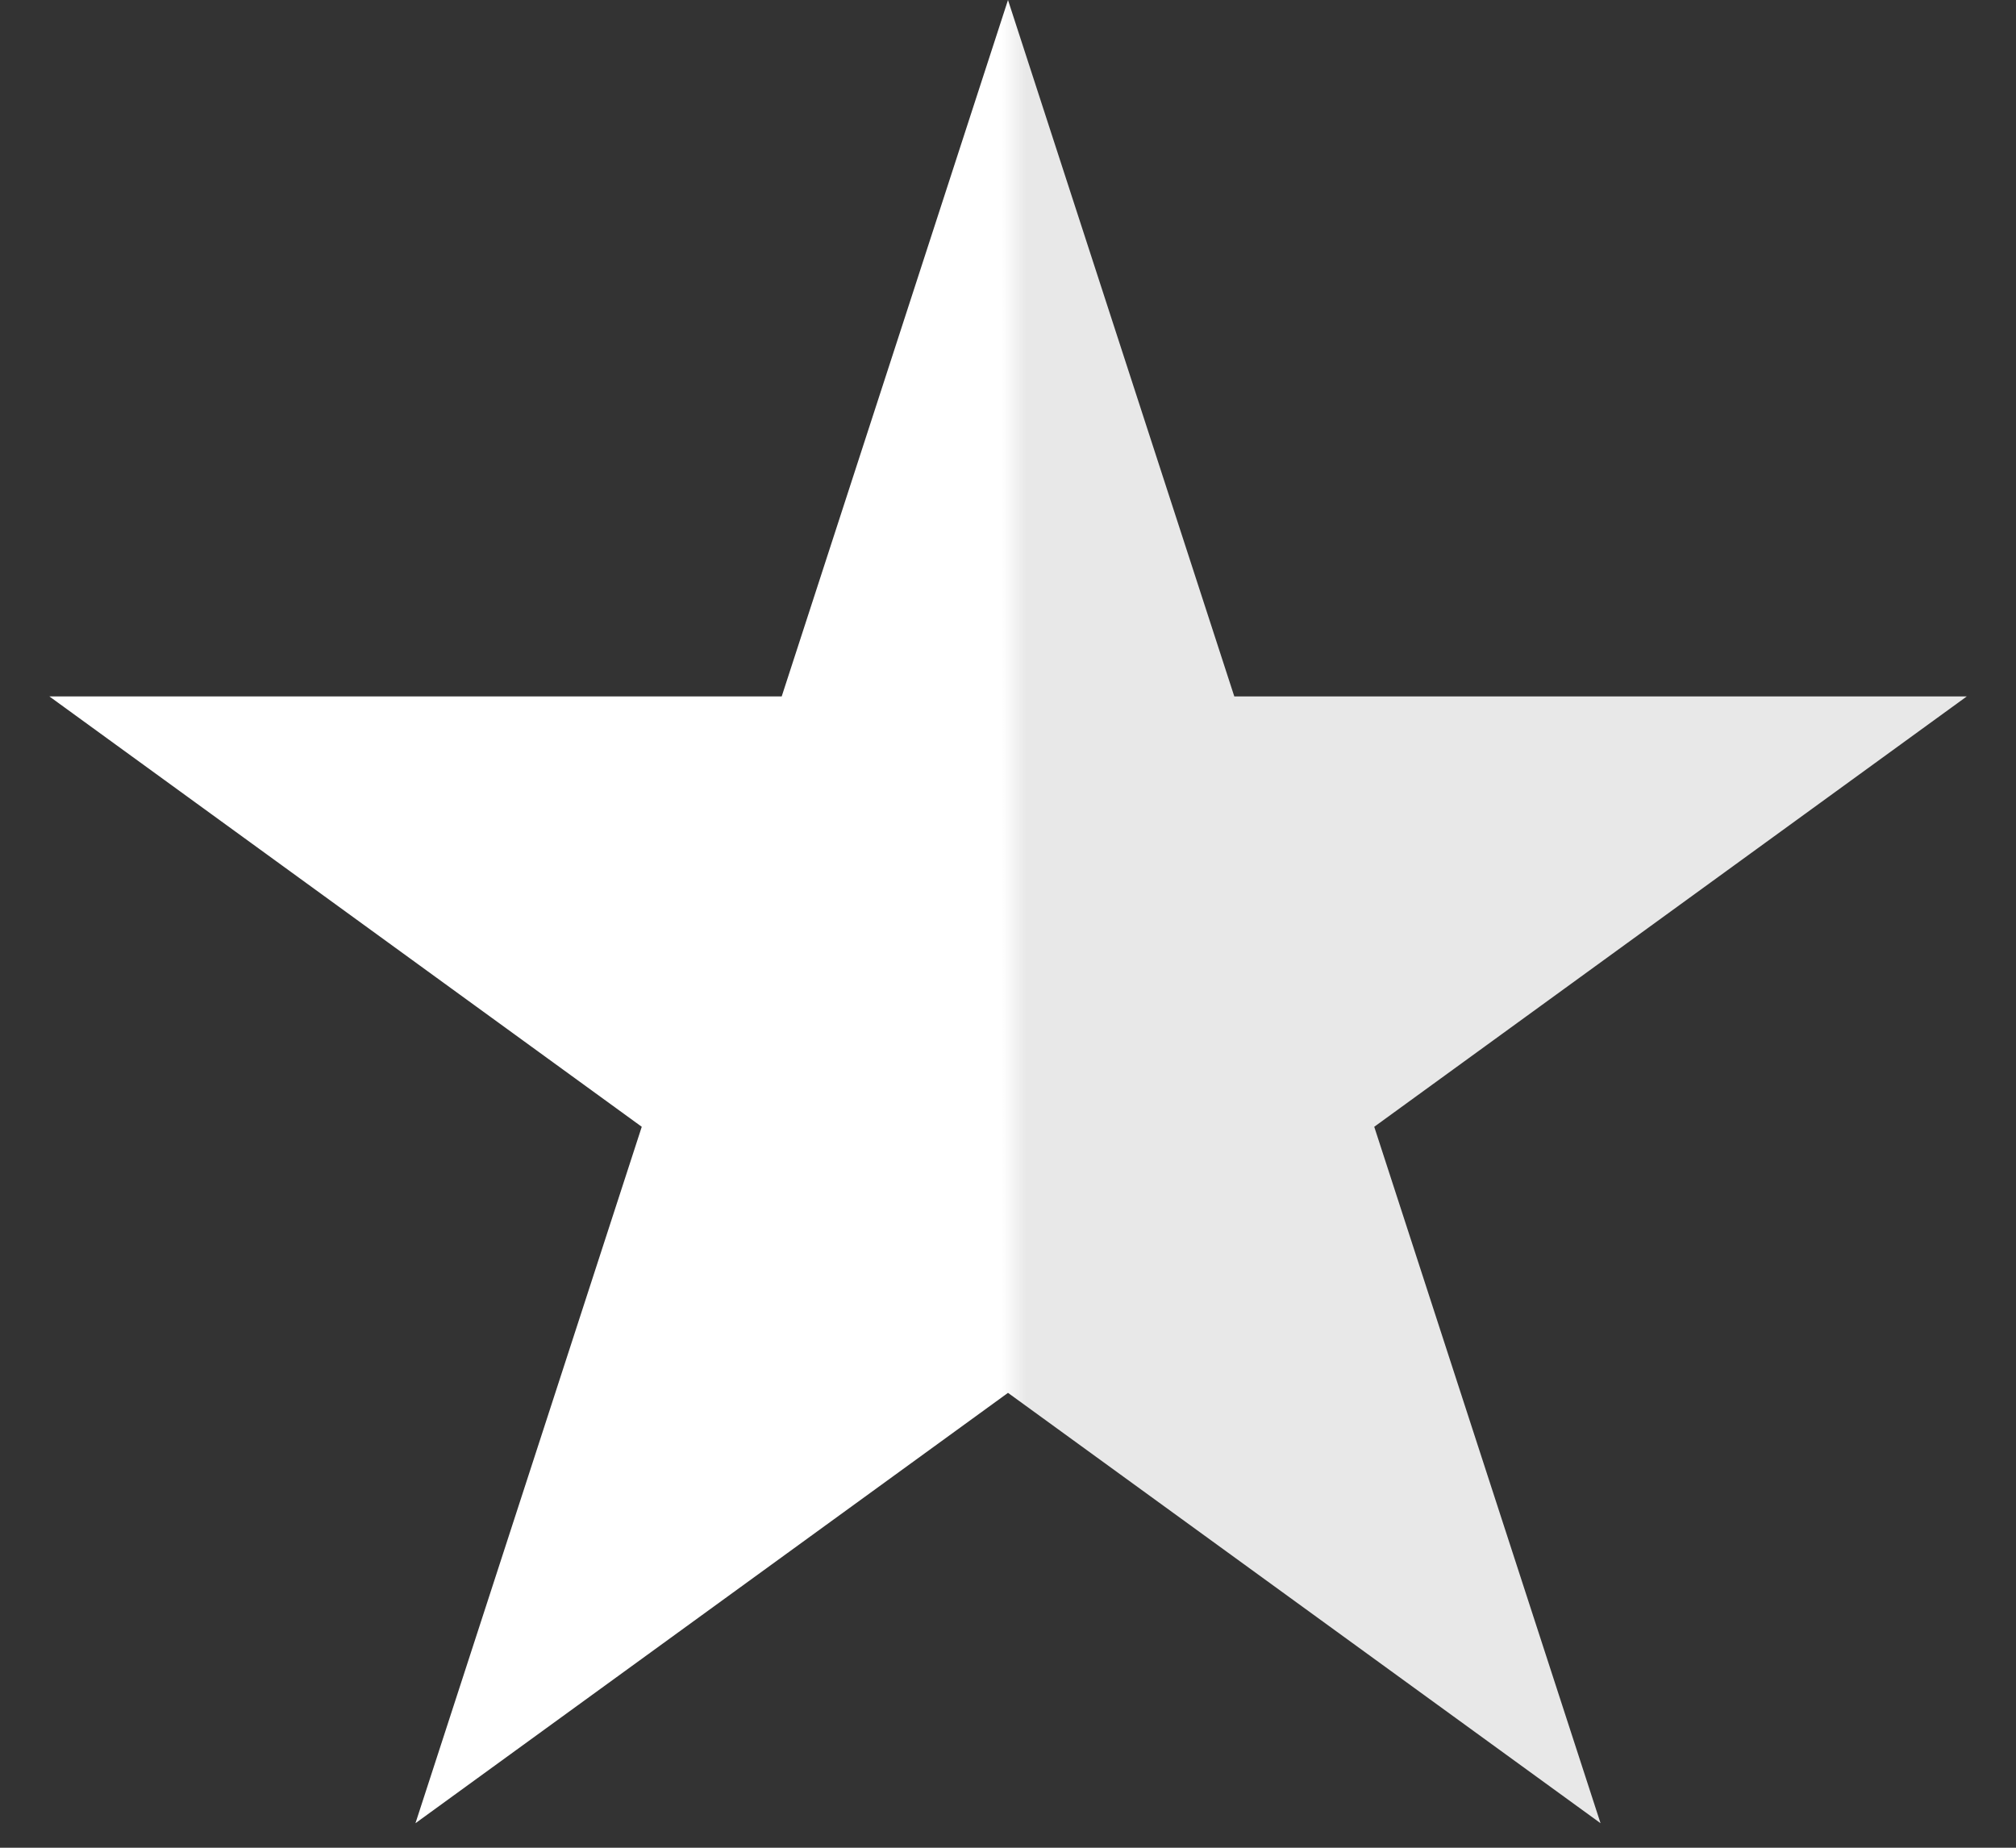 <svg width="12" height="11" fill="none" xmlns="http://www.w3.org/2000/svg"><rect width="100%" height="100%" fill="#333333" stroke="none"/><path d="m6 0 1.347 4.146h4.36L8.18 6.708l1.347 4.146L6 8.292l-3.527 2.562L3.82 6.708.294 4.146h4.359L6 0Z" fill="url(#a)"/><defs><linearGradient id="a" x1="0" y1="5" x2="12" y2="5" gradientUnits="userSpaceOnUse"><stop offset=".497" stop-color="#FFF"/><stop offset=".509" stop-color="#E8E8E8"/></linearGradient></defs></svg>